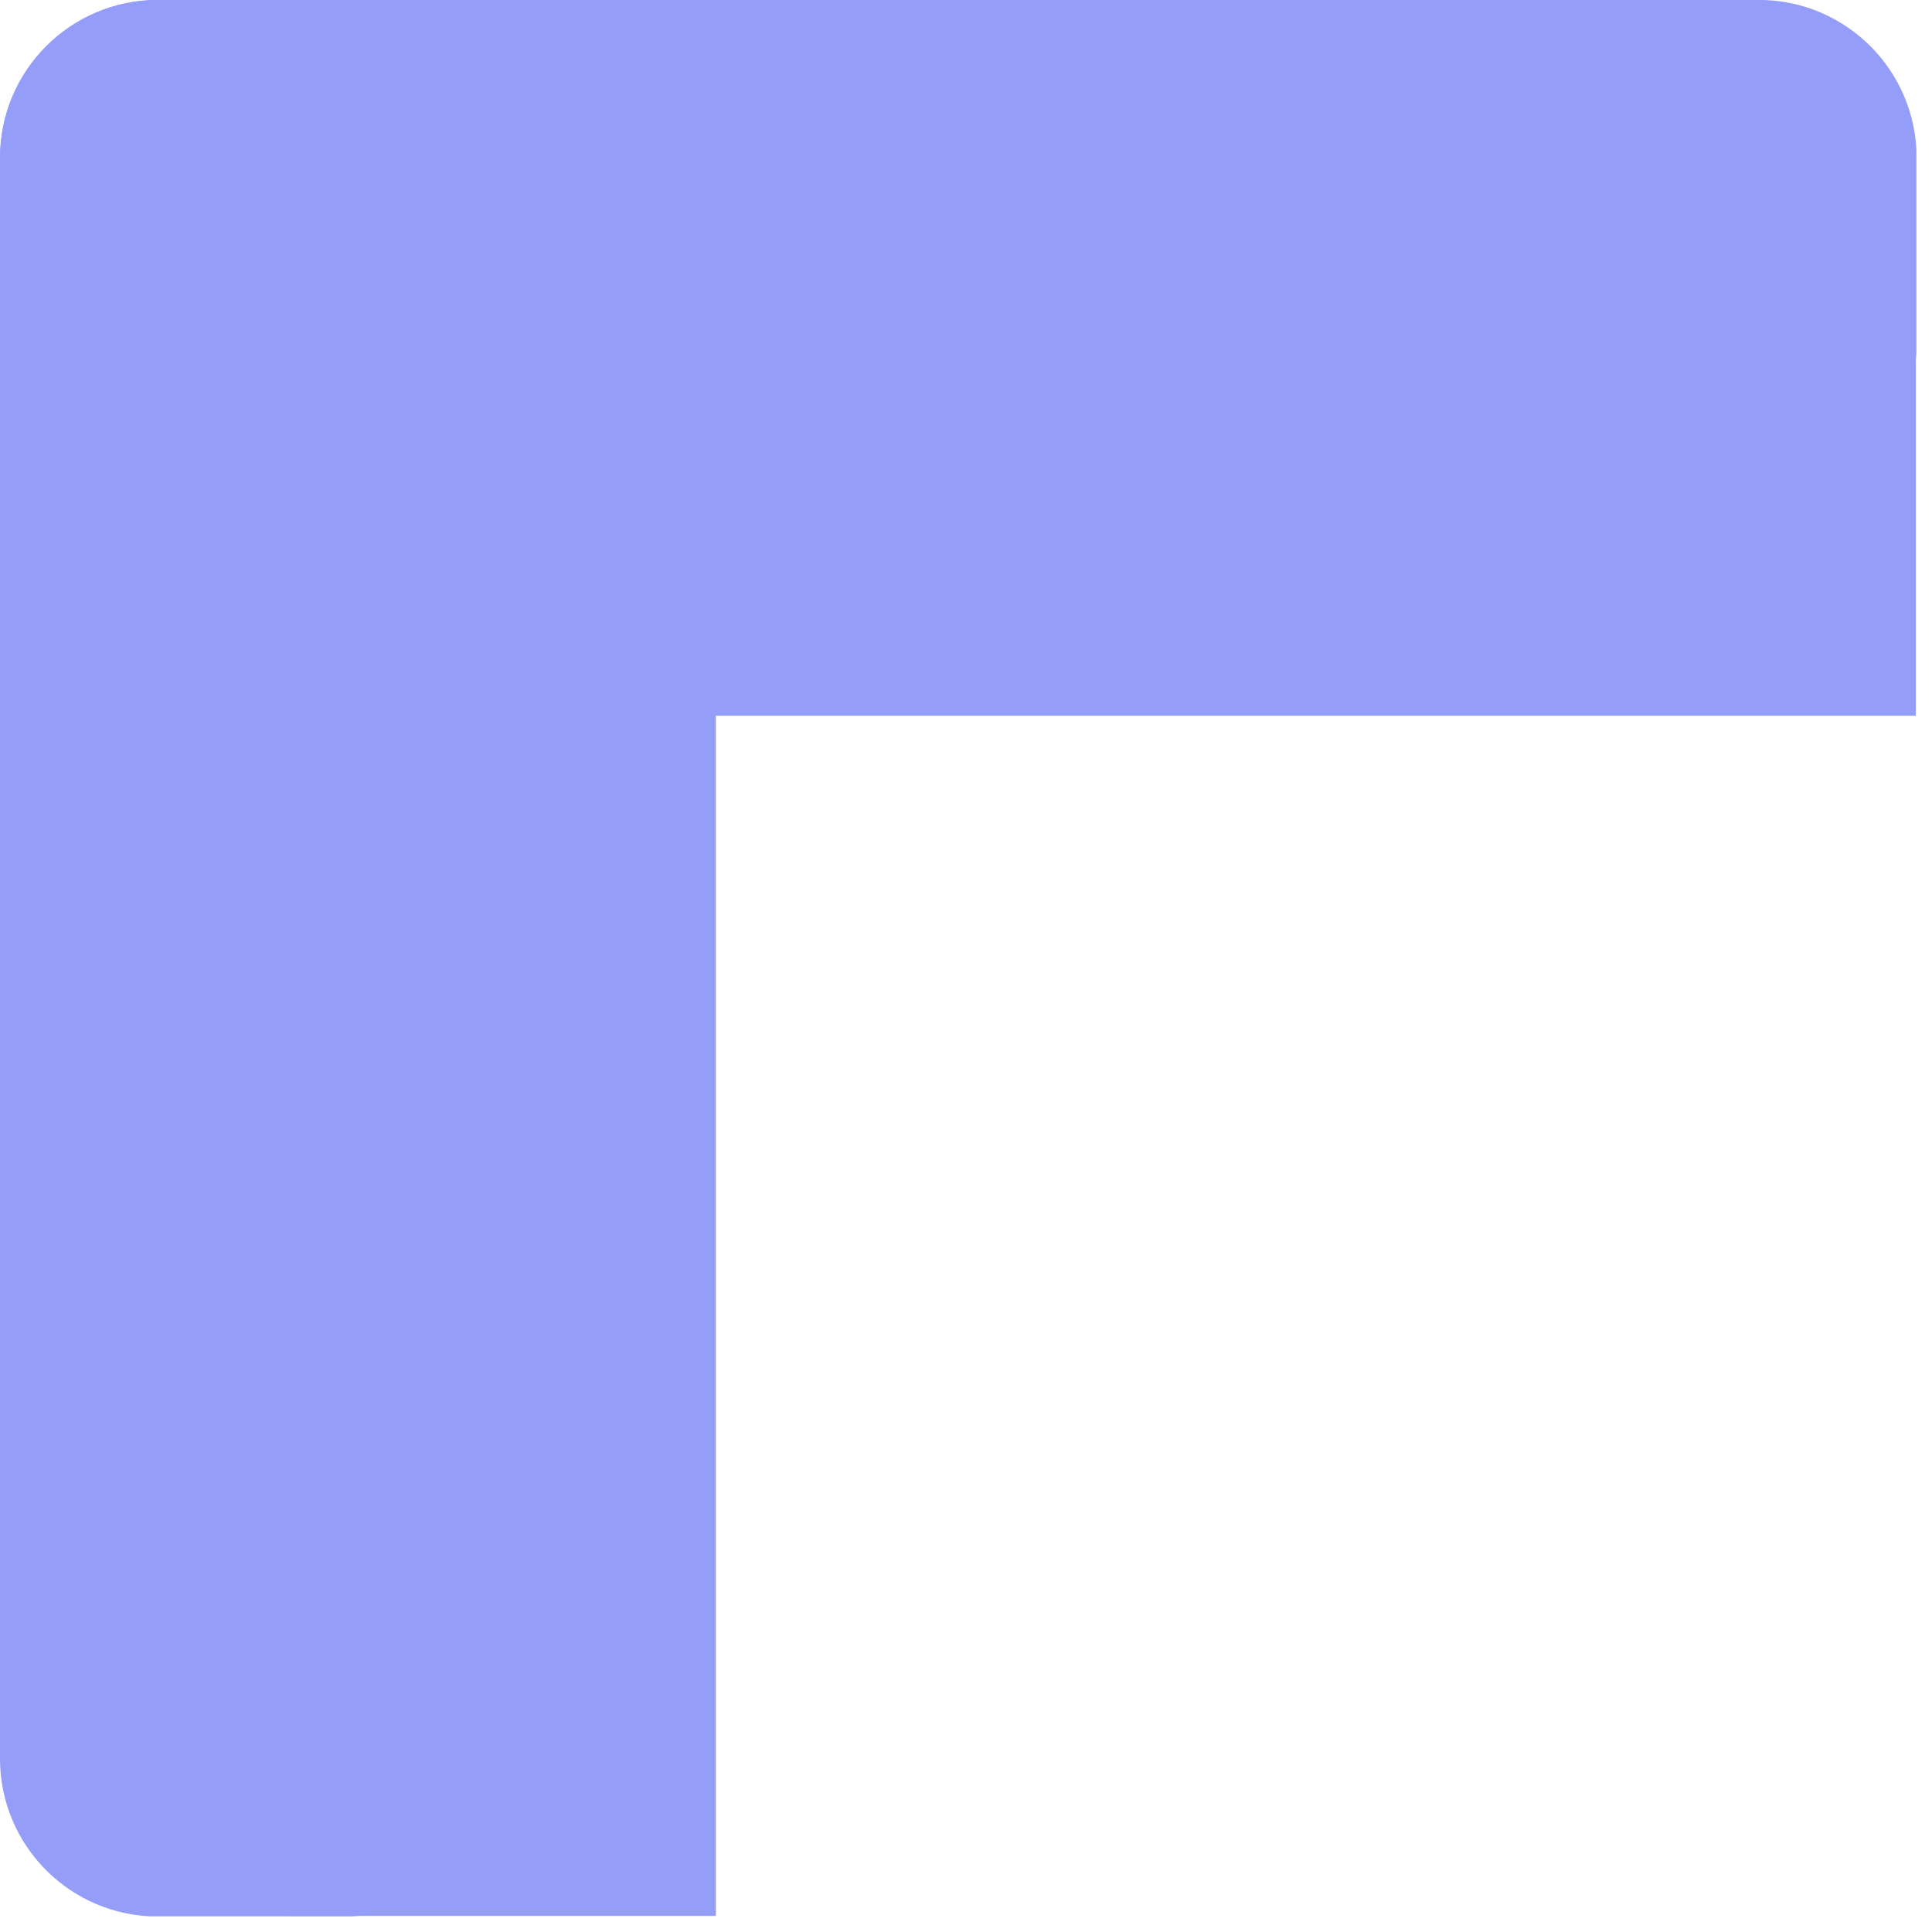 <svg xmlns="http://www.w3.org/2000/svg" xmlns:xlink="http://www.w3.org/1999/xlink" width="134" zoomAndPan="magnify" viewBox="0 0 100.5 100.5" height="134" preserveAspectRatio="xMidYMid meet" version="1.2"><defs><clipPath id="1b02def725"><path d="M 0 0 L 26.121 0 L 26.121 99.785 L 0 99.785 Z M 0 0 "/></clipPath><clipPath id="8d1edf78f7"><path d="M 8.211 0 L 17.91 0 C 22.445 0 26.121 3.676 26.121 8.211 L 26.121 91.484 C 26.121 96.02 22.445 99.695 17.91 99.695 L 8.211 99.695 C 3.676 99.695 0 96.02 0 91.484 L 0 8.211 C 0 3.676 3.676 0 8.211 0 Z M 8.211 0 "/></clipPath><clipPath id="f184098a99"><path d="M 0.004 0 L 99.789 0 L 99.789 26.117 L 0.004 26.117 Z M 0.004 0 "/></clipPath><clipPath id="2f43ee8070"><path d="M 0.004 17.906 L 0.004 8.207 C 0.004 3.672 3.68 -0.004 8.211 -0.004 L 91.488 -0.004 C 96.023 -0.004 99.699 3.672 99.699 8.207 L 99.699 17.906 C 99.699 22.441 96.023 26.117 91.488 26.117 L 8.211 26.117 C 3.68 26.117 0.004 22.441 0.004 17.906 Z M 0.004 17.906 "/></clipPath><clipPath id="95f157c801"><path d="M 15.004 11.941 L 37.238 11.941 L 37.238 99.695 L 15.004 99.695 Z M 15.004 11.941 "/></clipPath><clipPath id="f9539498c9"><path d="M 11.938 14.996 L 99.691 14.996 L 99.691 37.23 L 11.938 37.23 Z M 11.938 14.996 "/></clipPath></defs><g id="d432b52712"><g clip-rule="nonzero" clip-path="url(#1b02def725)"><g clip-rule="nonzero" clip-path="url(#8d1edf78f7)"><path style=" stroke:none;fill-rule:nonzero;fill:#949df8;fill-opacity:1;" d="M 0 0 L 26.121 0 L 26.121 99.684 L 0 99.684 Z M 0 0 "/></g></g><g clip-rule="nonzero" clip-path="url(#f184098a99)"><g clip-rule="nonzero" clip-path="url(#2f43ee8070)"><path style=" stroke:none;fill-rule:nonzero;fill:#949df8;fill-opacity:1;" d="M 0.004 26.117 L 0.004 -0.004 L 99.688 -0.004 L 99.688 26.117 Z M 0.004 26.117 "/></g></g><g clip-rule="nonzero" clip-path="url(#95f157c801)"><path style=" stroke:none;fill-rule:nonzero;fill:#949df8;fill-opacity:1;" d="M 15.004 11.941 L 37.238 11.941 L 37.238 99.664 L 15.004 99.664 Z M 15.004 11.941 "/></g><g clip-rule="nonzero" clip-path="url(#f9539498c9)"><path style=" stroke:none;fill-rule:nonzero;fill:#949df8;fill-opacity:1;" d="M 11.938 37.23 L 11.938 14.996 L 99.66 14.996 L 99.66 37.23 Z M 11.938 37.23 "/></g></g></svg>